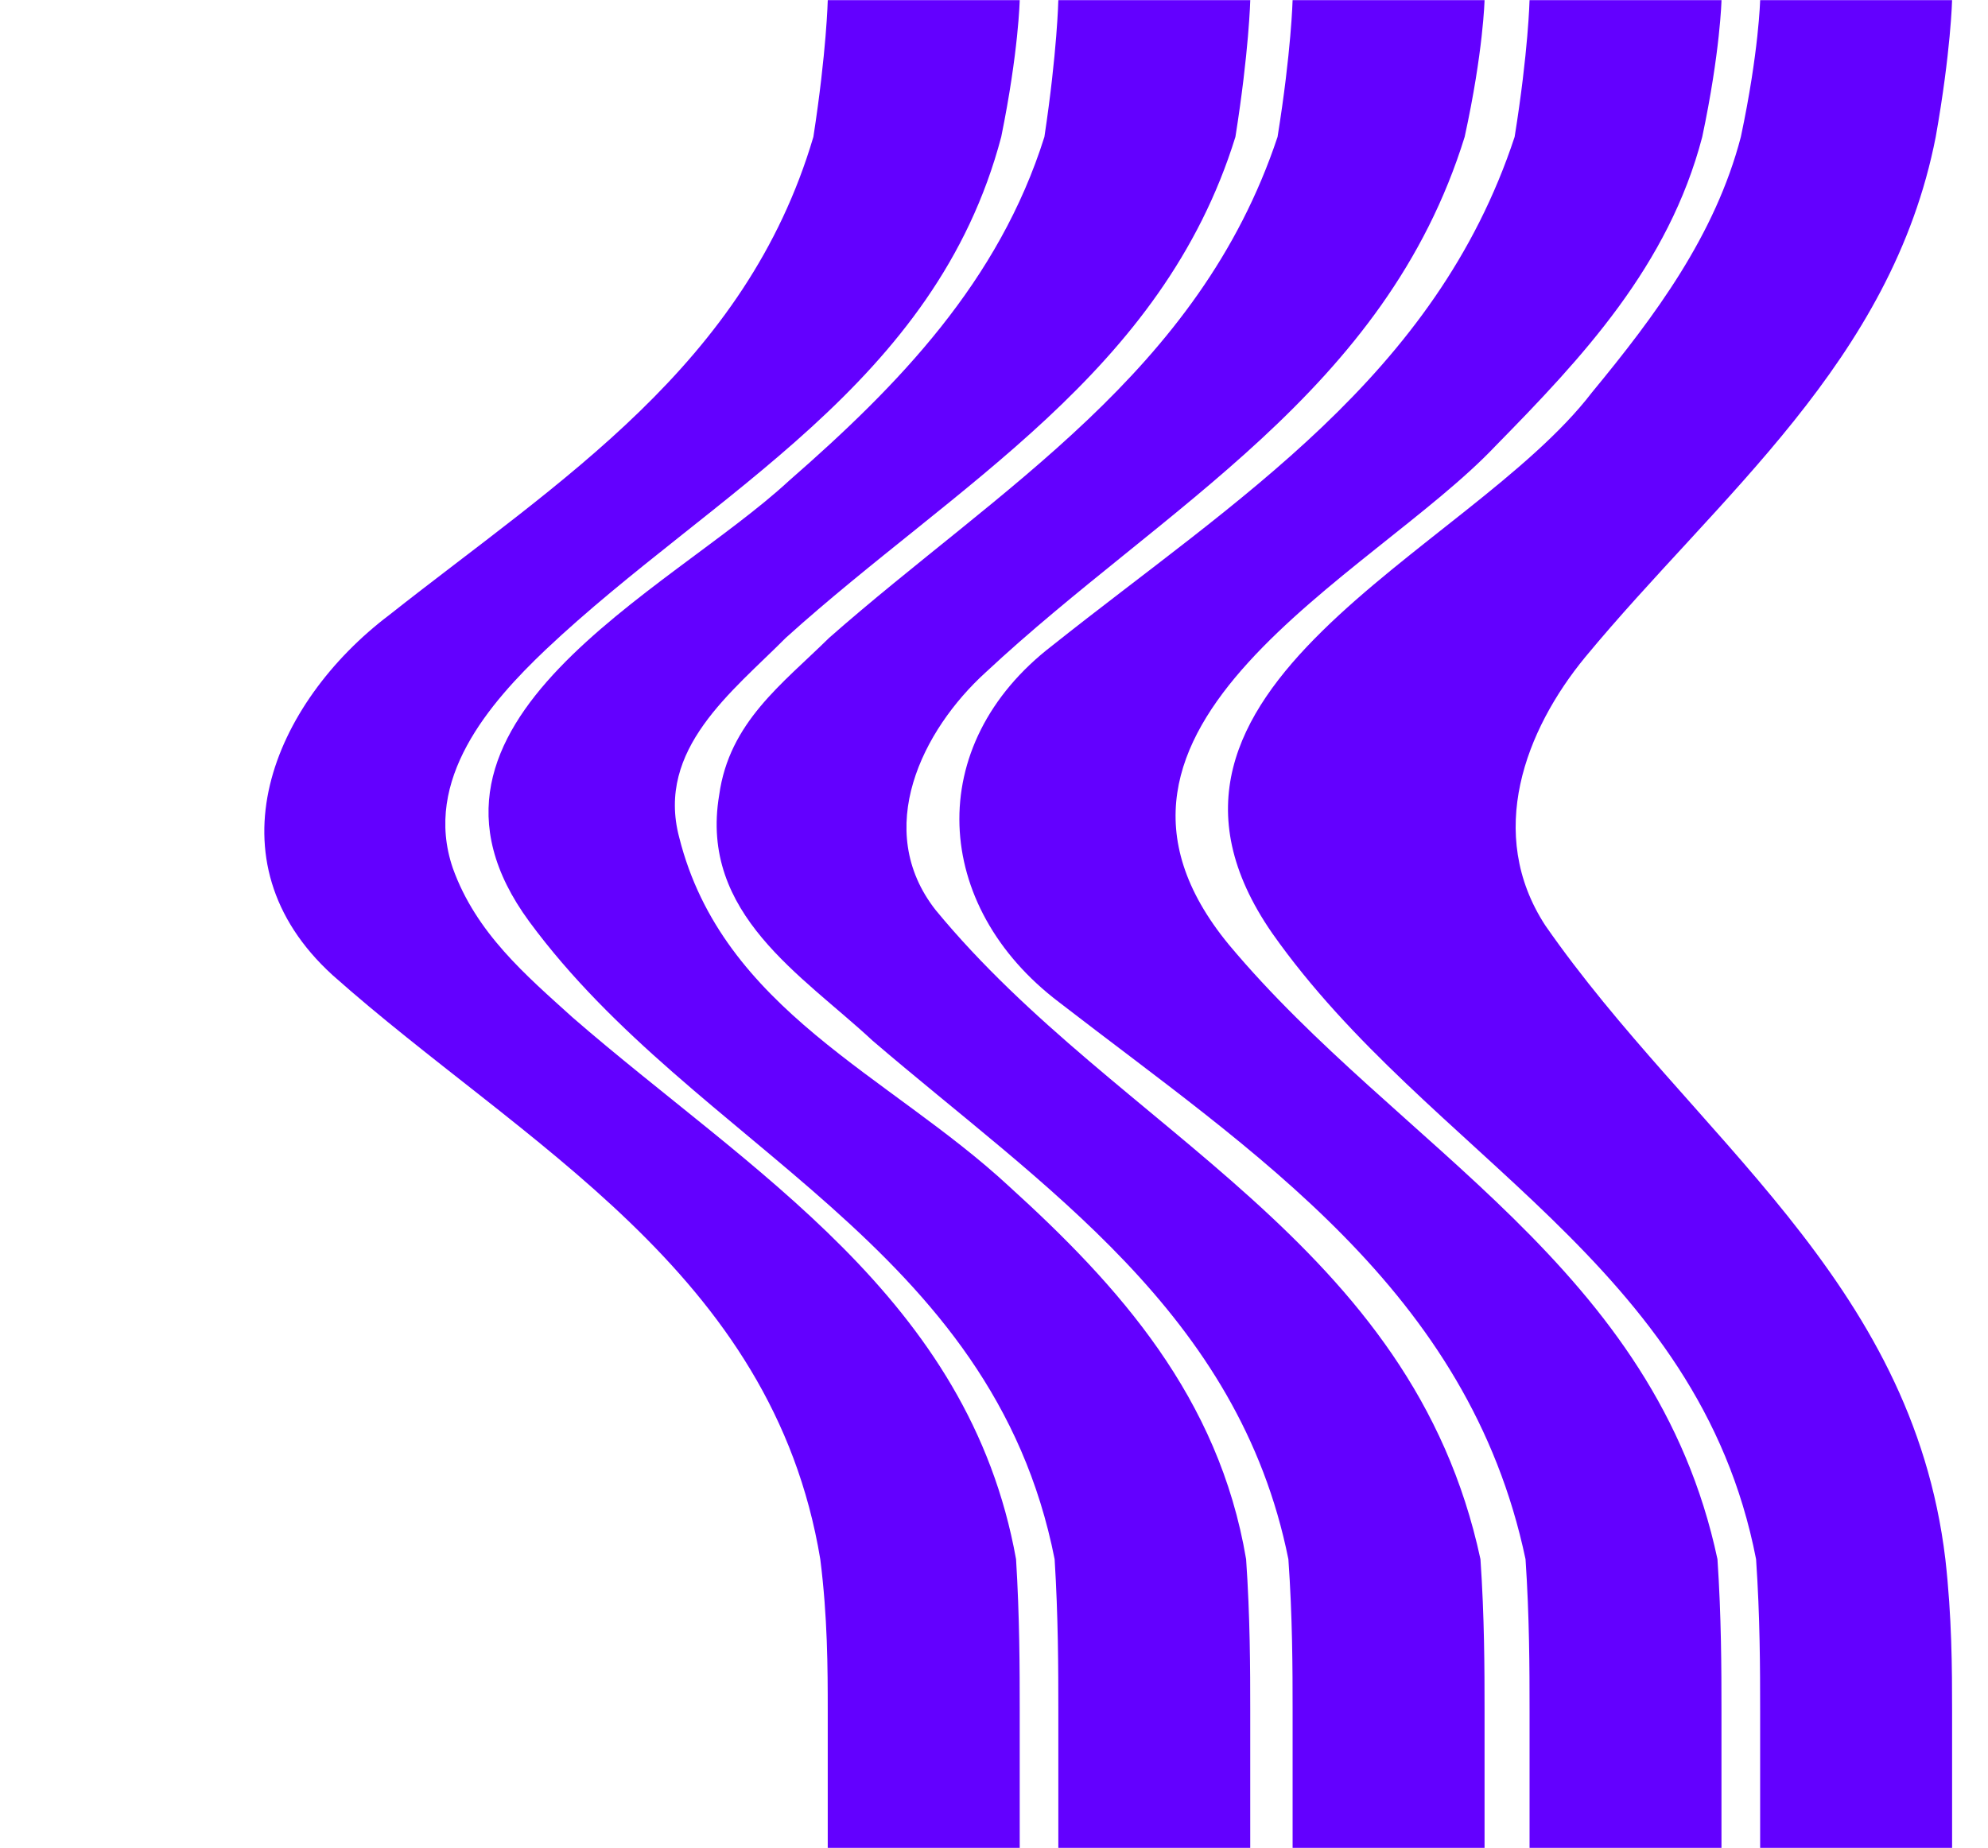 <?xml version="1.0" encoding="UTF-8"?> <svg xmlns="http://www.w3.org/2000/svg" width="1605" height="1492" viewBox="0 0 1605 1492" fill="none"><mask id="mask0_3454_27" style="mask-type:luminance" maskUnits="userSpaceOnUse" x="0" y="0" width="1605" height="1492"><path d="M1605 0H0V1492H1605V0Z" fill="white"></path></mask><g mask="url(#mask0_3454_27)"><path d="M1576.01 1492H1421.04V1381.47C1421.04 1346.95 1420.94 1305.49 1417.76 1258.86C1371.32 1019.65 1153.47 932.962 1027.07 753.386C889.907 555.232 1185.74 446.867 1285.25 316.829C1336.35 254.907 1384.76 189.888 1405.47 110.502C1420.13 41.428 1421.04 -0.03 1421.04 -0.03H1576.01C1576.01 -0.03 1575.07 41.428 1562.8 110.502C1527.3 292.06 1387.45 400.425 1279.88 530.463C1231.47 589.29 1199.19 672.886 1247.6 747.193C1365.94 917.481 1543.44 1032.04 1570.58 1258.86C1575.85 1305.49 1576.01 1346.92 1576.01 1381.47V1492Z" fill="#6300FF"></path><path d="M1389.85 1492H1234.88V1381.47C1234.88 1346.95 1234.77 1305.49 1231.63 1258.86C1185.77 1041.33 1010.96 929.866 854.973 809.116C752.774 731.713 744.706 601.675 849.594 521.175C997.512 403.521 1158.88 304.445 1222.83 110.502C1233.94 41.428 1234.88 -0.03 1234.88 -0.03H1389.85C1389.85 -0.03 1388.93 41.428 1374.3 110.502C1347.11 214.657 1277.19 288.964 1207.26 360.175C1107.75 465.444 846.877 586.194 992.107 762.674C1129.27 926.77 1336.35 1022.75 1386.59 1258.86C1389.71 1305.49 1389.82 1346.92 1389.82 1381.47V1492H1389.85Z" fill="#6300FF"></path><path d="M1198.55 1492H1043.58V1381.47C1043.58 1346.95 1043.47 1305.49 1040.17 1258.86C1000.17 1059.9 841.498 957.731 704.337 840.078C647.859 787.443 564.486 737.905 580.623 641.924C588.691 583.098 631.722 552.136 669.374 514.983C806.535 394.233 967.901 301.349 1031.43 110.502C1042.56 41.428 1043.58 -0.03 1043.58 -0.03H1198.55C1198.55 -0.03 1197.61 41.428 1182.49 110.502C1118.51 316.829 938.317 409.714 795.777 542.848C744.678 589.29 704.337 669.79 755.436 734.809C903.355 914.385 1140.02 1001.08 1195.24 1258.86C1198.44 1305.49 1198.55 1346.92 1198.55 1381.47V1492Z" fill="#6300FF"></path><path d="M1009.4 1492H854.436V1381.47C854.436 1346.95 854.355 1305.49 851.45 1258.86C801.158 1004.17 561.799 926.77 427.327 744.097C308.992 583.098 540.283 477.829 637.103 388.041C725.854 310.637 806.537 227.041 843.194 110.502C853.602 41.428 854.436 -0.03 854.436 -0.03H1009.4C1009.4 -0.03 1008.41 41.428 997.406 110.502C938.292 301.349 771.547 391.137 634.386 514.983C591.355 558.329 529.498 604.771 548.325 675.982C583.287 815.308 717.759 867.943 814.578 957.731C903.33 1038.23 984.013 1128.02 1006.04 1258.86C1009.27 1305.49 1009.37 1346.92 1009.37 1381.47V1492H1009.4Z" fill="#6300FF"></path><path d="M823.237 1492H668.272V1381.47C668.272 1346.95 668.164 1305.49 662.247 1258.86C623.681 1025.85 421.973 923.673 268.676 787.443C166.477 694.559 220.266 567.617 314.396 496.406C451.557 388.041 602.165 295.156 656.68 110.502C667.357 41.428 668.298 -0.03 668.298 -0.03H823.264C823.264 -0.03 822.43 41.428 808.337 110.502C755.49 310.637 575.298 397.329 440.826 524.271C395.106 567.617 341.317 629.54 365.522 700.751C384.348 753.386 424.69 787.443 462.342 821.501C604.882 945.346 782.384 1047.52 820.305 1258.86C823.183 1305.49 823.264 1346.92 823.264 1381.47V1492H823.237Z" fill="#6300FF"></path></g></svg> 